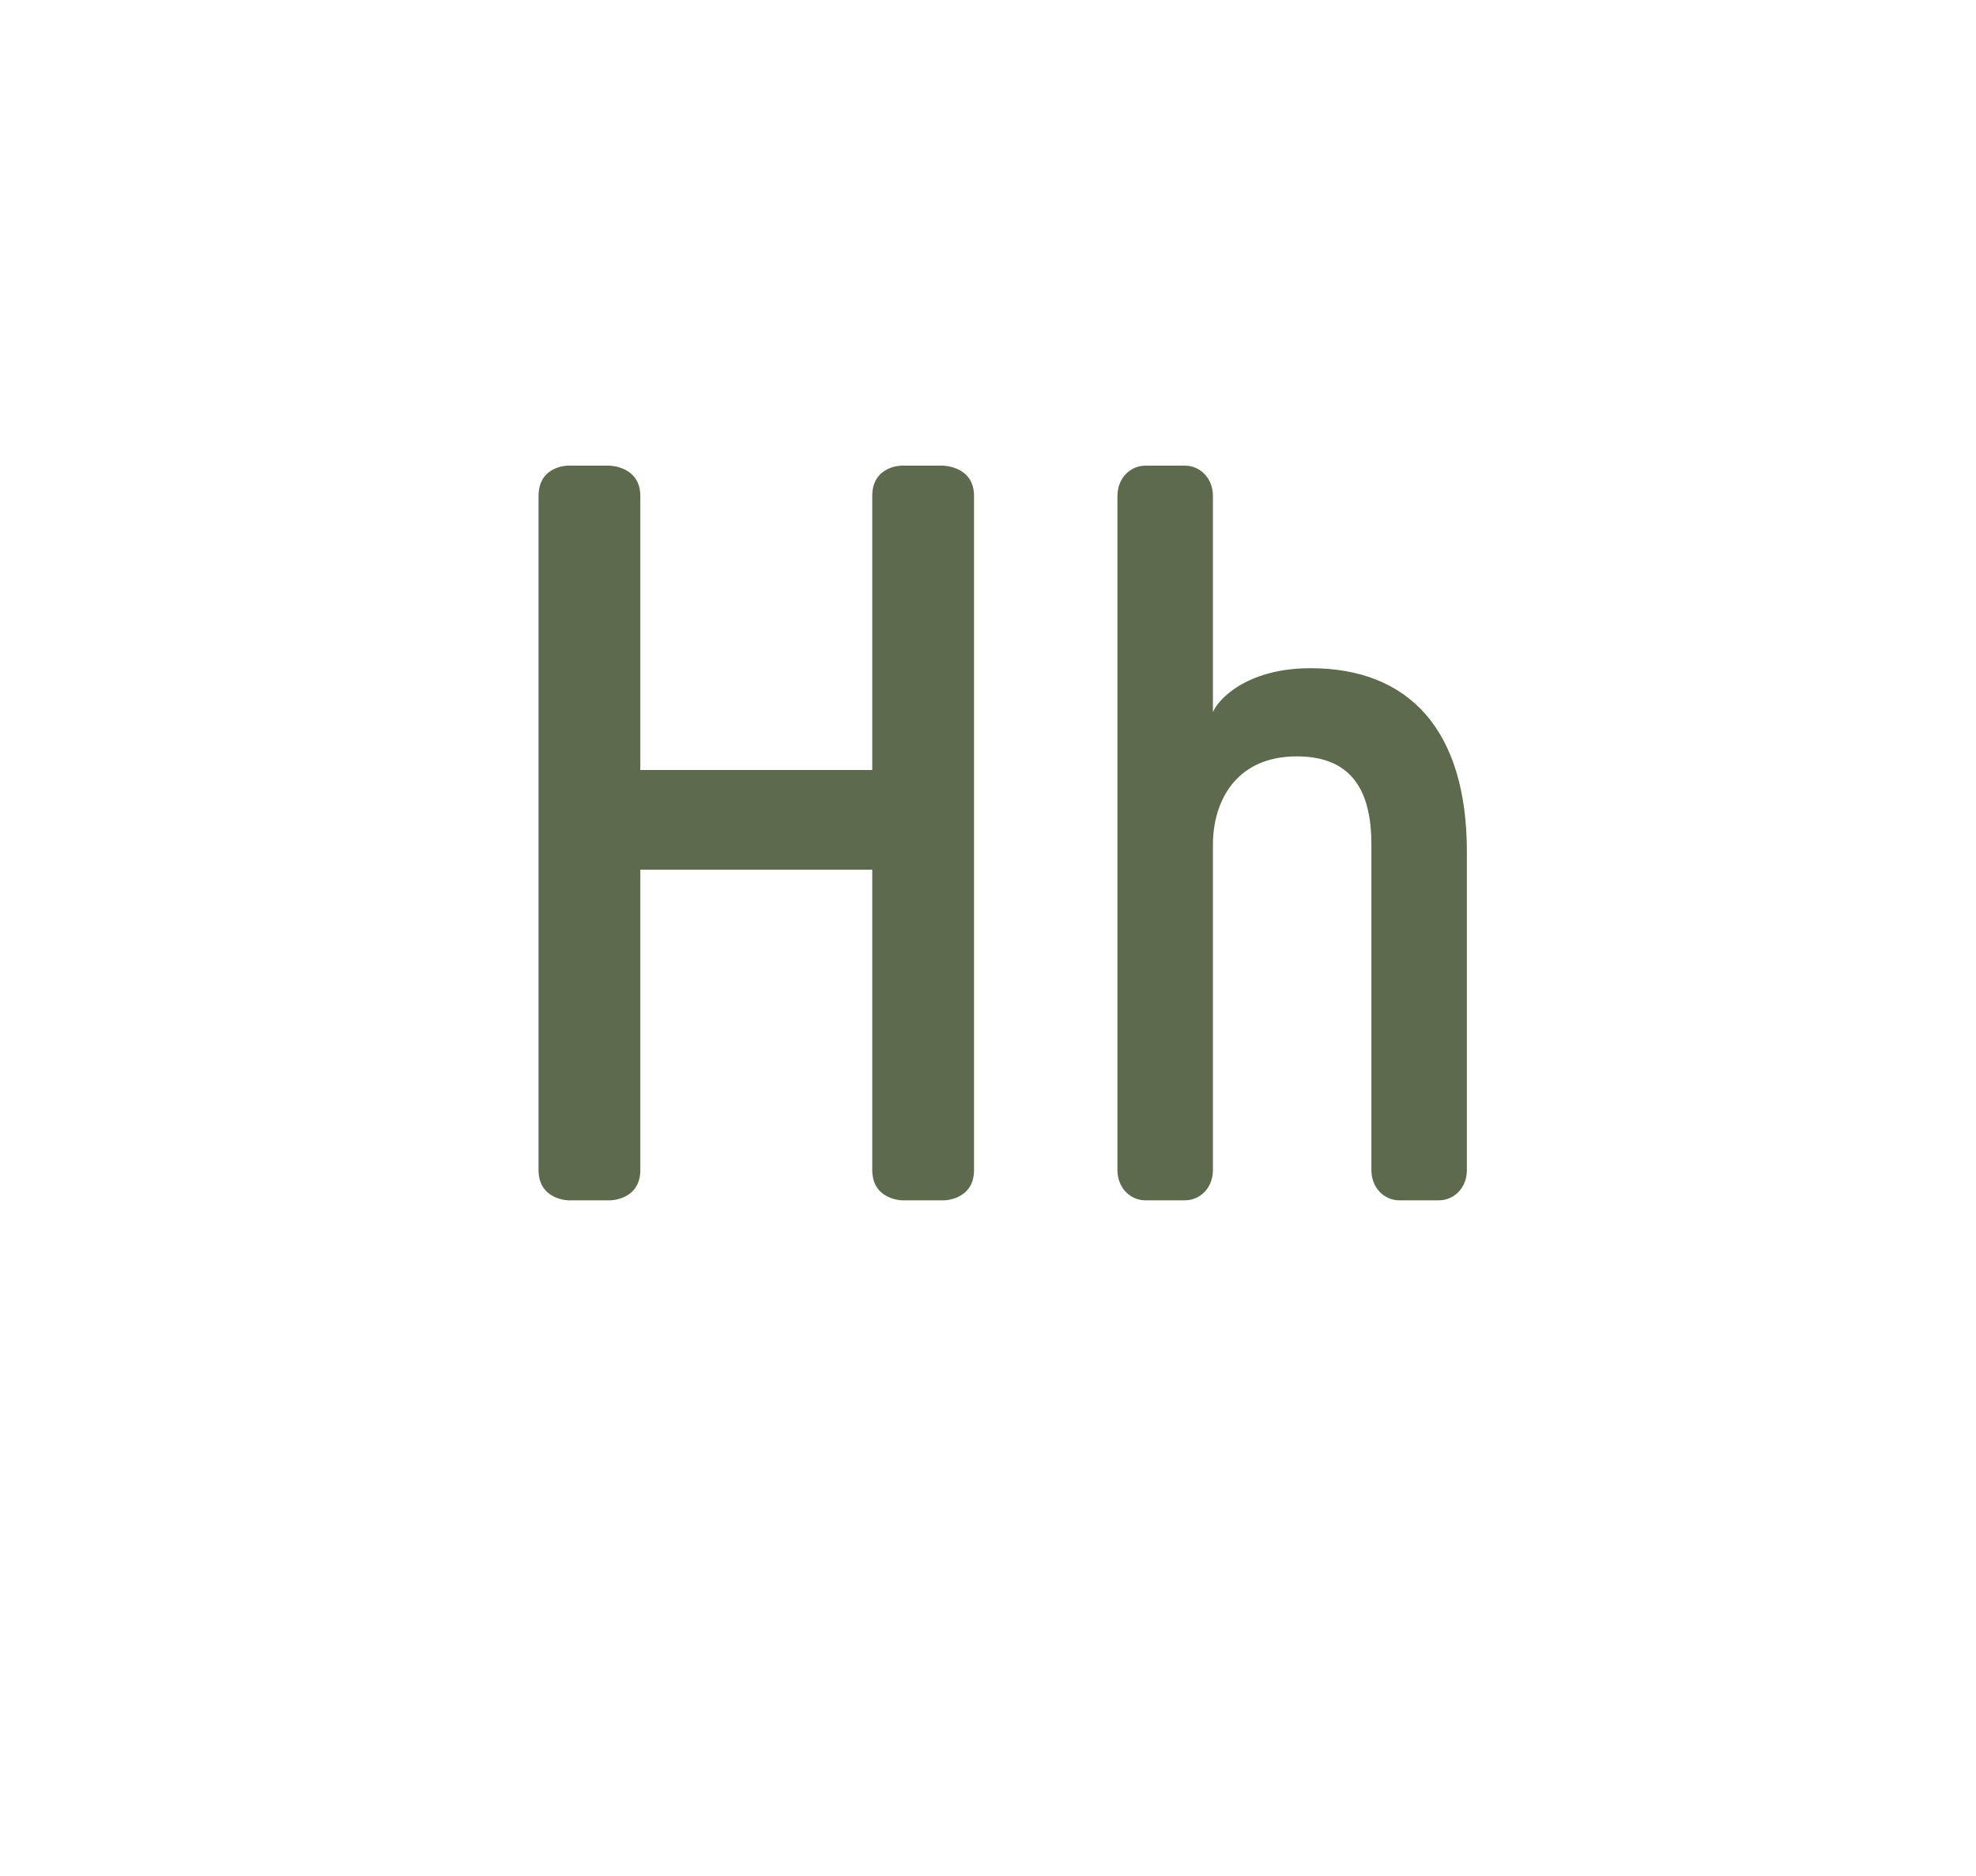 <svg width="354" height="336" viewBox="0 0 354 336" fill="none" xmlns="http://www.w3.org/2000/svg">
<path d="M101.743 83.4H109.075C109.075 83.4 114.715 83.4 114.715 88.852V137.92H156.263V88.852C156.263 83.4 161.527 83.4 161.527 83.4H168.859C168.859 83.4 174.499 83.4 174.499 88.852V209.548C174.499 215 169.047 215 169.047 215H161.715C161.715 215 156.263 215 156.263 209.548V155.78H114.715V209.548C114.715 215 109.263 215 109.263 215H101.931C101.931 215 96.48 215 96.48 209.548V88.852C96.48 83.4 101.743 83.4 101.743 83.4ZM205.264 83.4H212.22C215.04 83.4 217.296 85.656 217.296 88.852V127.58C218.048 125.512 223.124 119.684 234.78 119.684C252.452 119.684 262.792 130.776 262.792 152.584V209.548C262.792 212.744 260.536 215 257.716 215H250.76C247.94 215 245.684 212.744 245.684 209.548V151.268C245.684 142.056 242.488 135.476 232.336 135.476C221.244 135.476 217.296 143.748 217.296 151.268V209.548C217.296 212.744 215.04 215 212.22 215H205.264C202.444 215 200.188 212.744 200.188 209.548V88.852C200.188 85.656 202.444 83.4 205.264 83.4Z" fill="#5D6A4D"/>
</svg>
